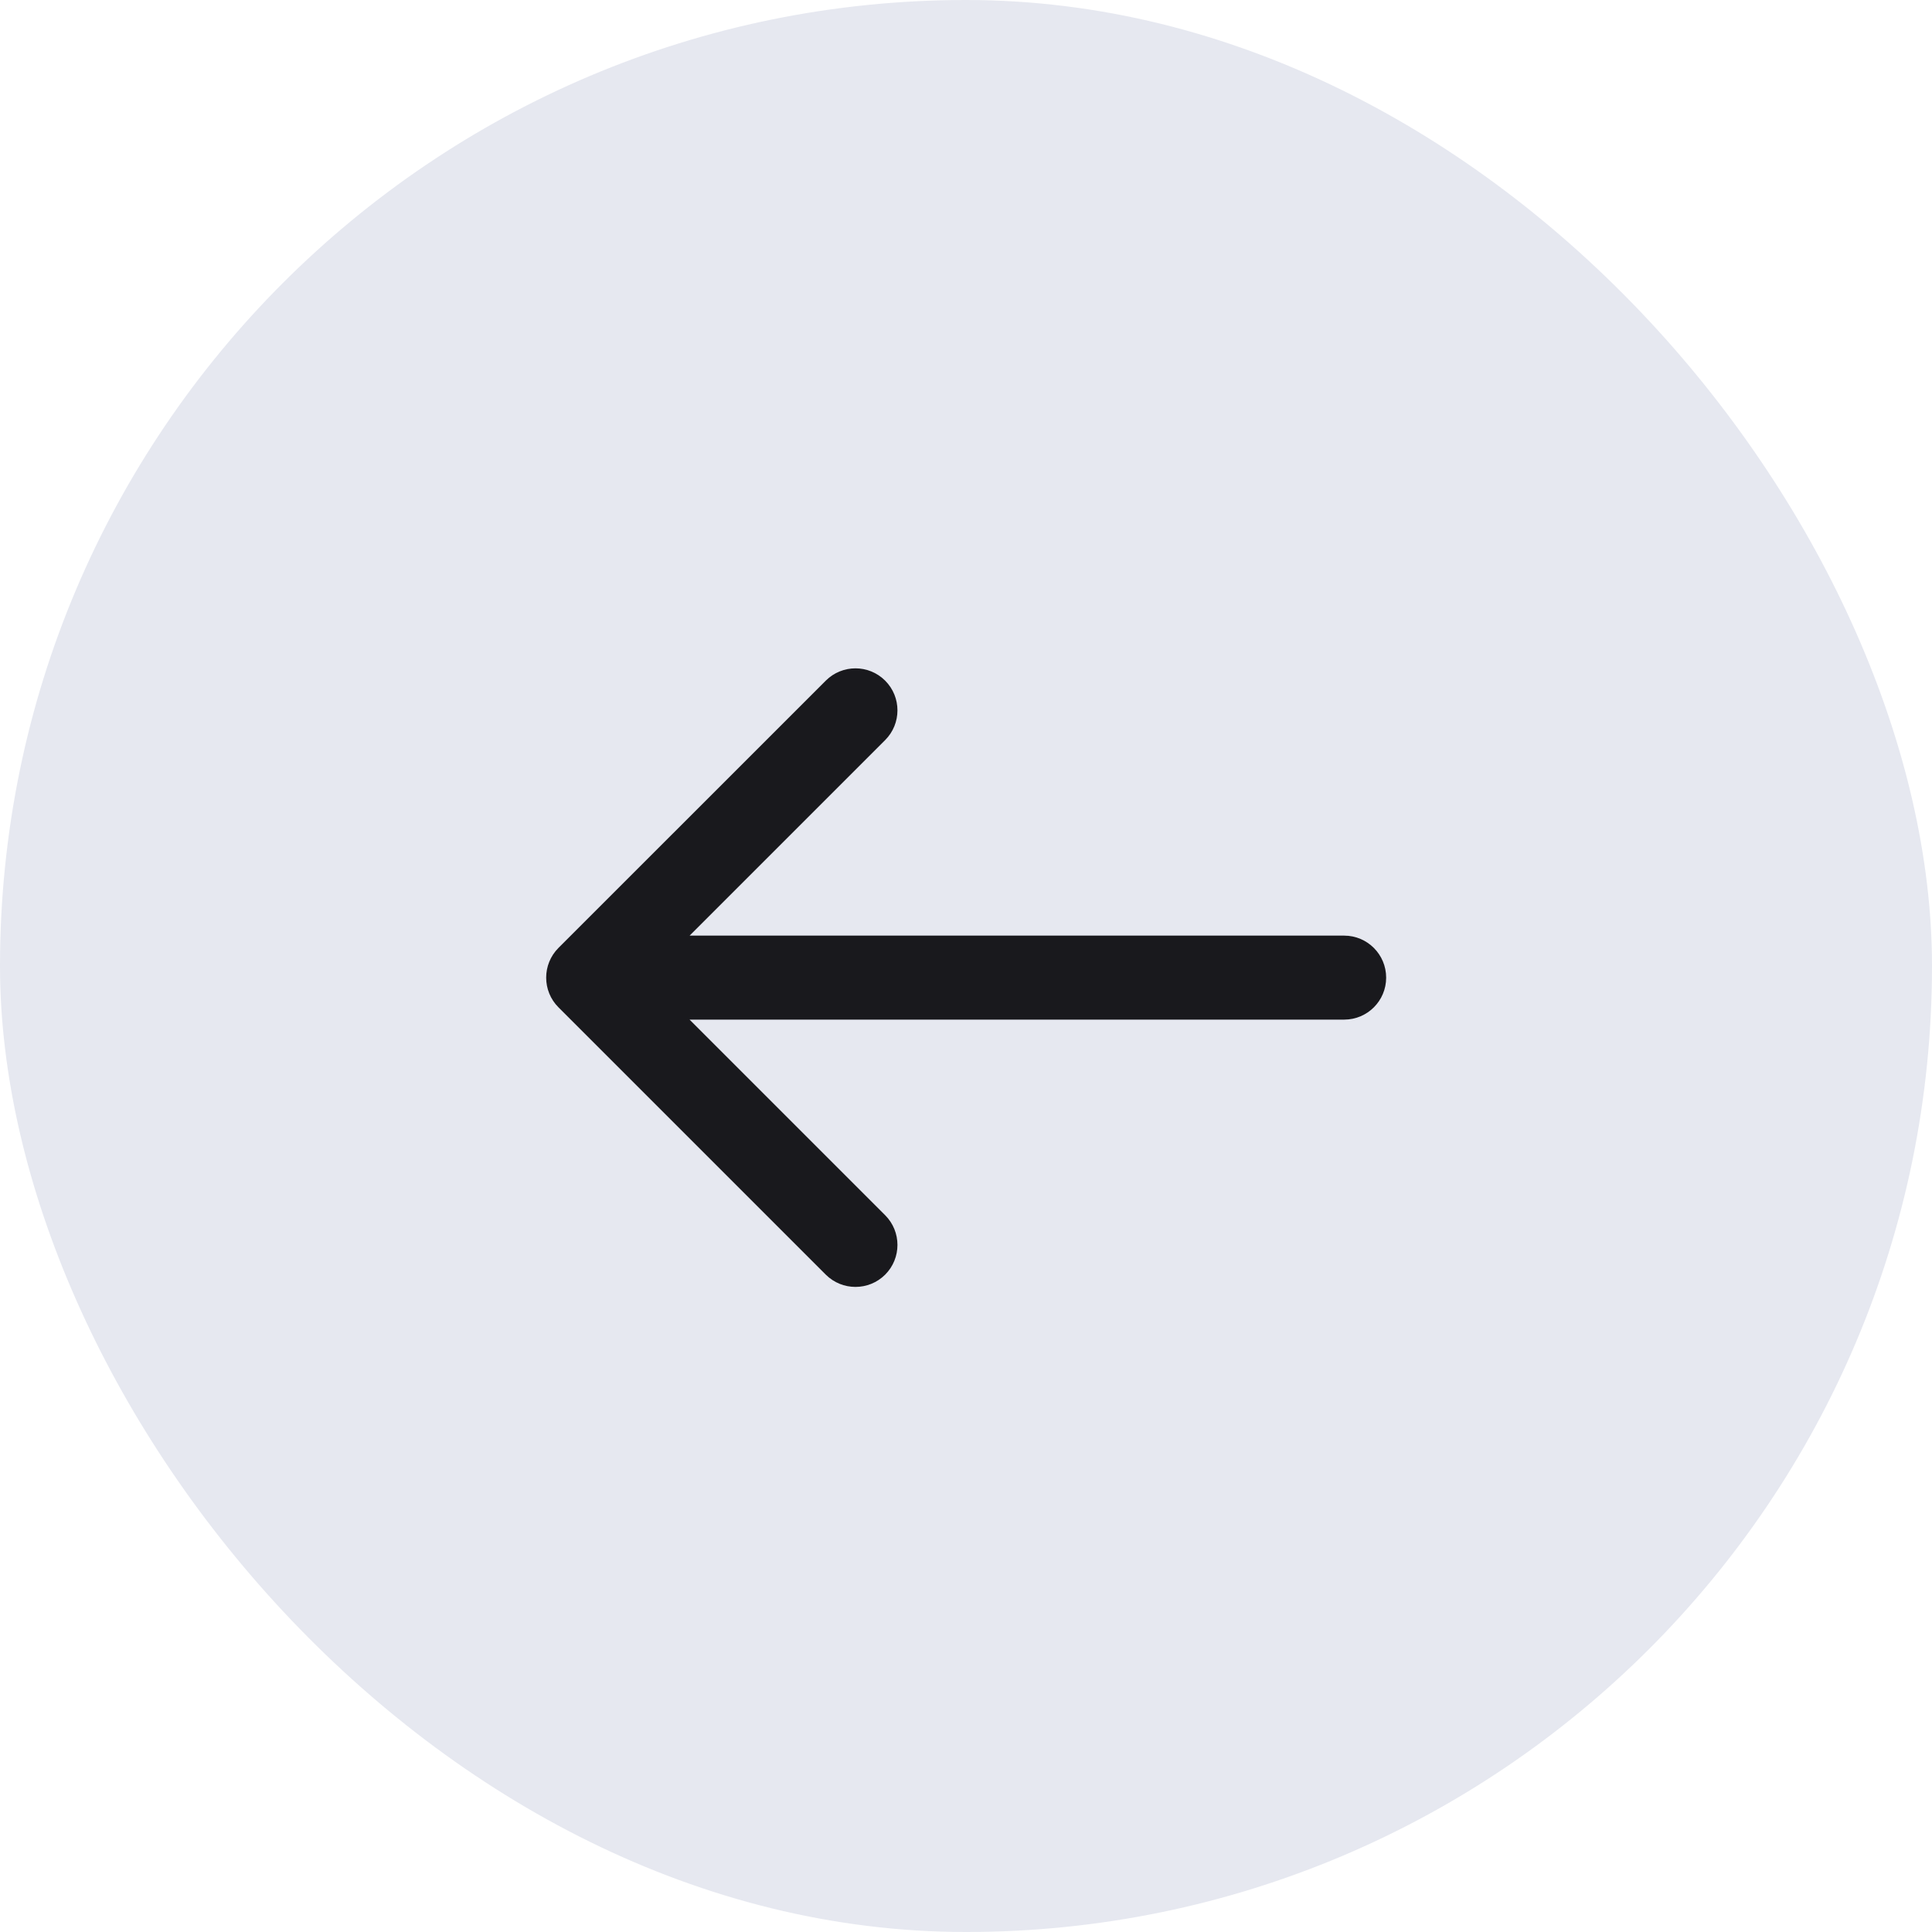 <svg width="36" height="36" viewBox="0 0 36 36" fill="none" xmlns="http://www.w3.org/2000/svg">
<rect width="36" height="36" rx="18" fill="#E6E8F0"/>
<path d="M25.047 18.999C25.479 18.999 25.829 18.649 25.829 18.217C25.829 17.785 25.479 17.434 25.047 17.434V18.217V18.999ZM10.406 17.663C10.101 17.969 10.101 18.465 10.406 18.77L15.387 23.751C15.693 24.056 16.188 24.056 16.494 23.751C16.799 23.445 16.799 22.95 16.494 22.644L12.067 18.217L16.494 13.79C16.799 13.484 16.799 12.989 16.494 12.683C16.188 12.377 15.693 12.377 15.387 12.683L10.406 17.663ZM25.047 18.217V17.434H10.96V18.217V18.999H25.047V18.217Z" fill="#19191D"/>
</svg>

